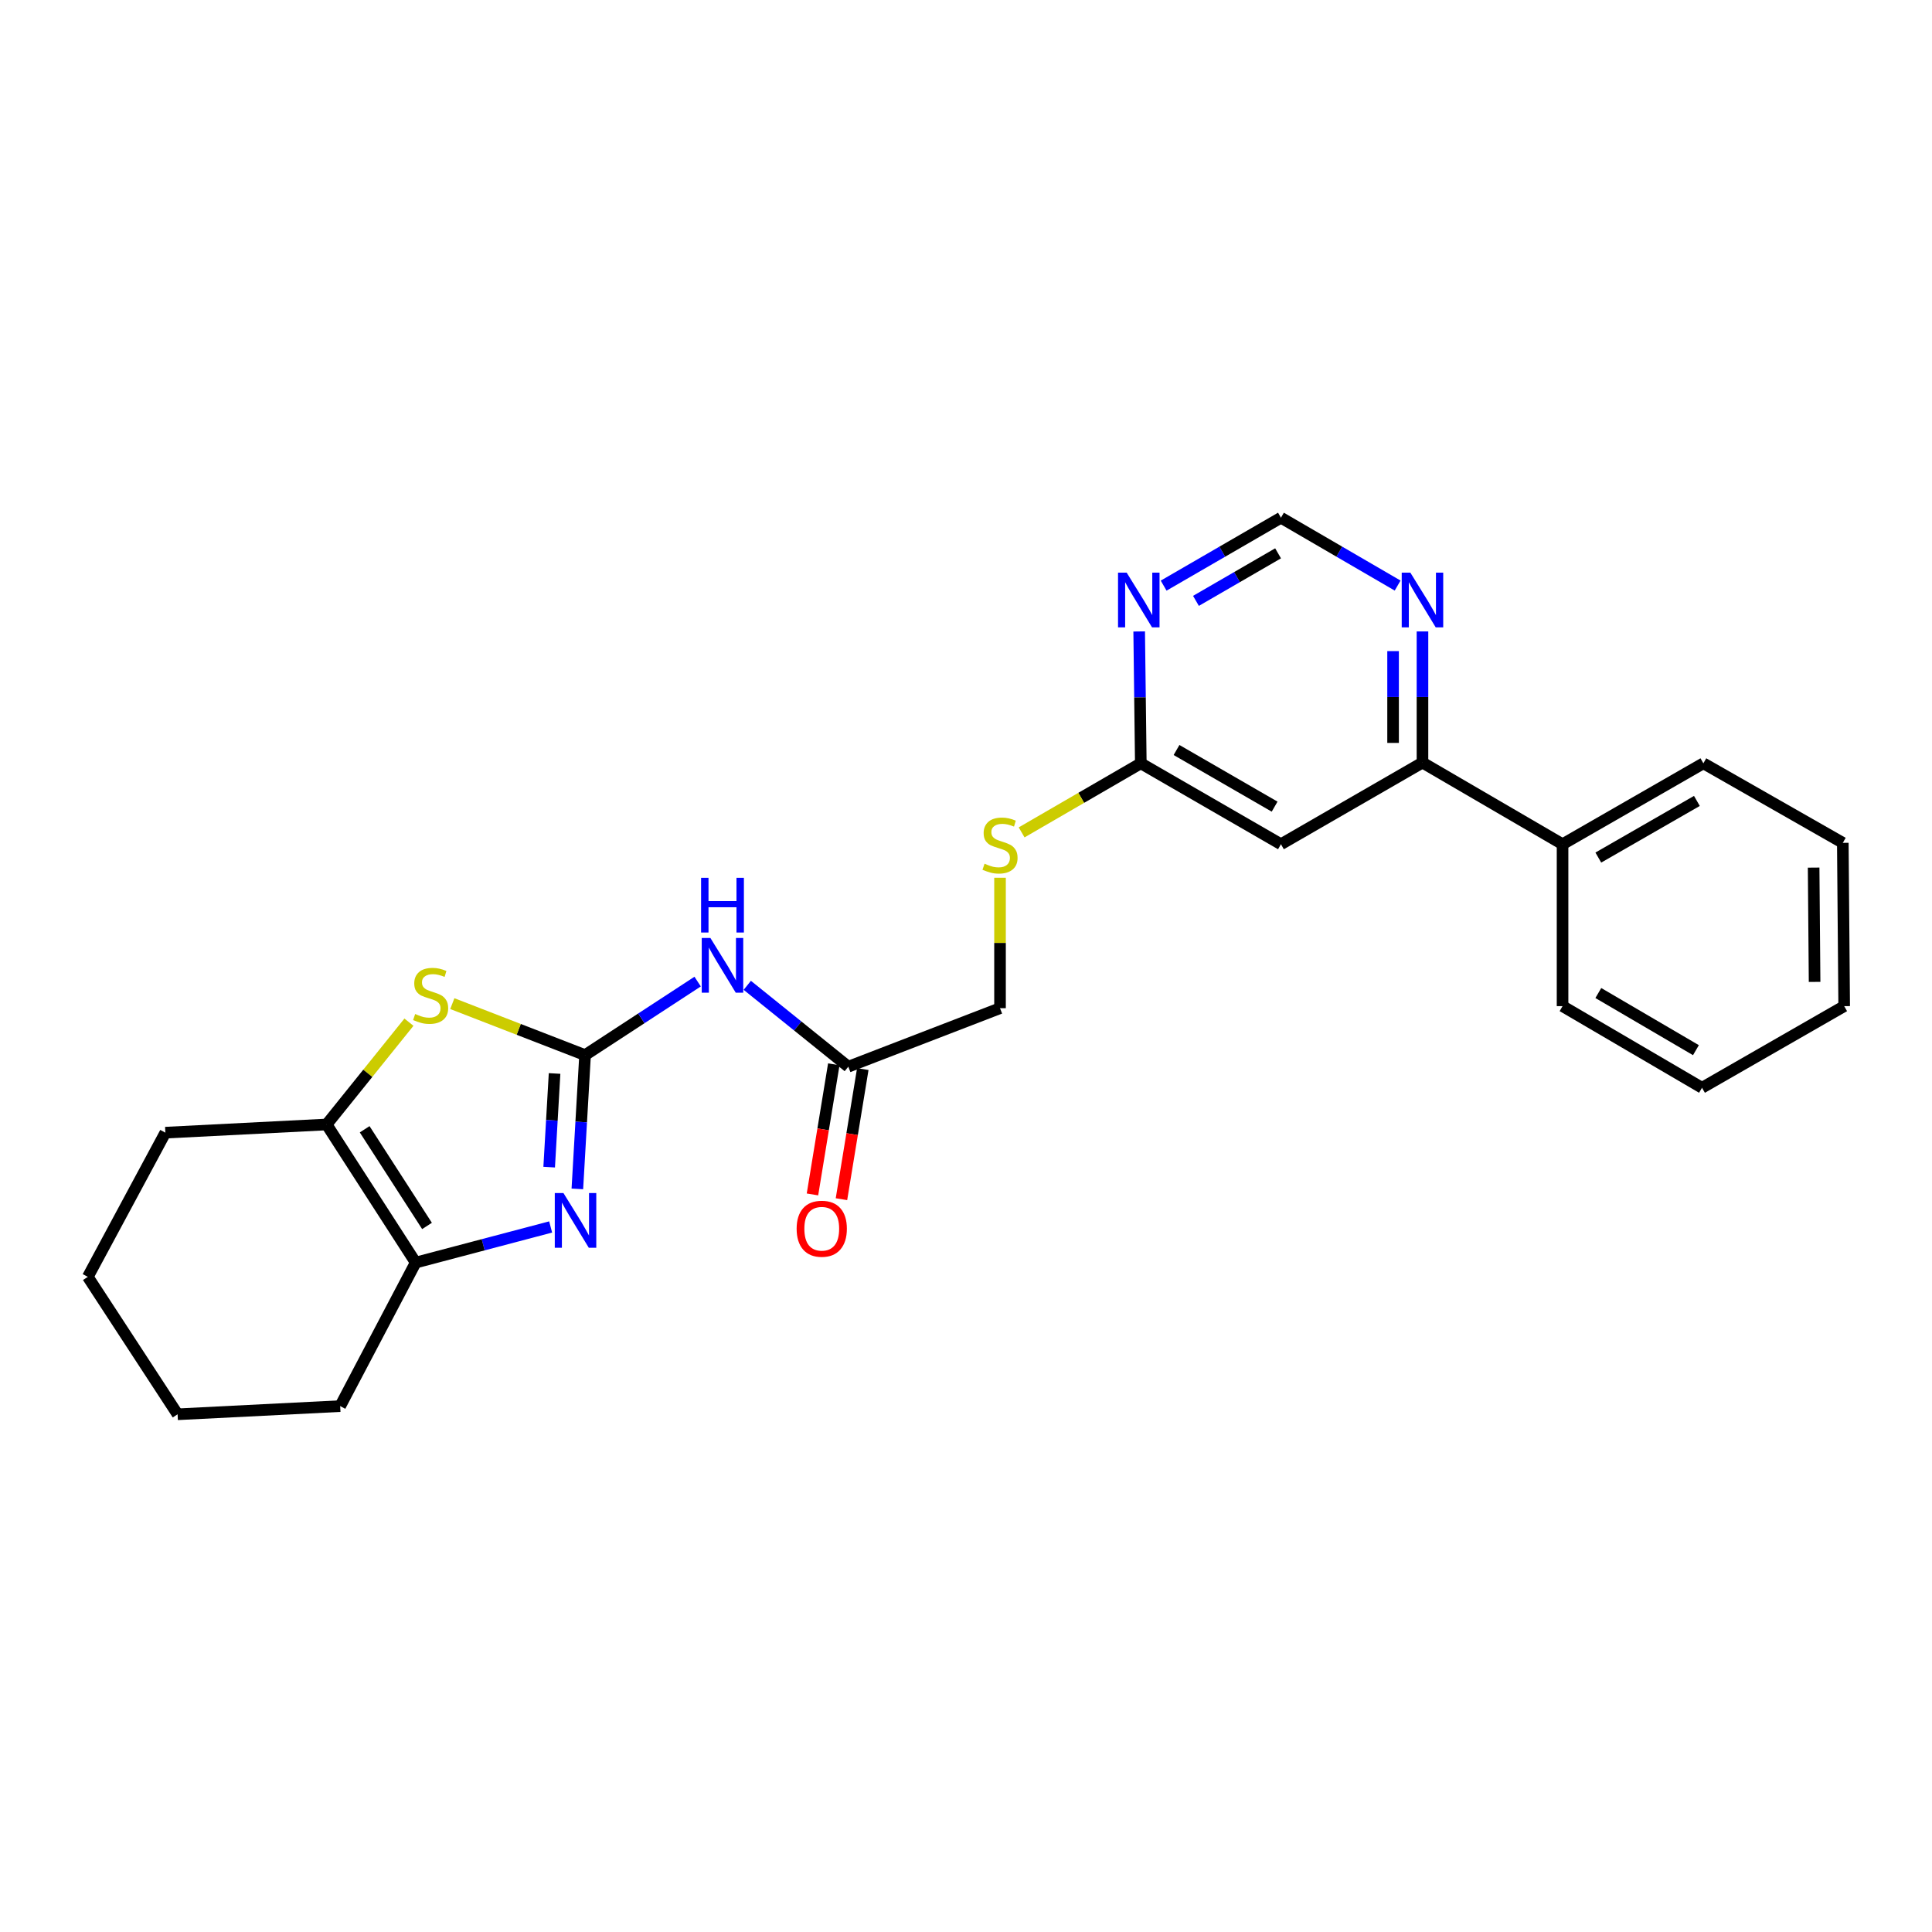 <?xml version='1.0' encoding='iso-8859-1'?>
<svg version='1.1' baseProfile='full'
              xmlns='http://www.w3.org/2000/svg'
                      xmlns:rdkit='http://www.rdkit.org/xml'
                      xmlns:xlink='http://www.w3.org/1999/xlink'
                  xml:space='preserve'
width='1000px' height='1000px' viewBox='0 0 1000 1000'>
<!-- END OF HEADER -->
<rect style='opacity:1.0;fill:#FFFFFF;stroke:none' width='1000' height='1000' x='0' y='0'> </rect>
<path class='bond-0' d='M 302.83,546.12 L 300.833,580.746' style='fill:none;fill-rule:evenodd;stroke:#000000;stroke-width:6px;stroke-linecap:butt;stroke-linejoin:miter;stroke-opacity:1' />
<path class='bond-0' d='M 300.833,580.746 L 298.836,615.372' style='fill:none;fill-rule:evenodd;stroke:#0000FF;stroke-width:6px;stroke-linecap:butt;stroke-linejoin:miter;stroke-opacity:1' />
<path class='bond-0' d='M 287.046,555.632 L 285.648,579.87' style='fill:none;fill-rule:evenodd;stroke:#000000;stroke-width:6px;stroke-linecap:butt;stroke-linejoin:miter;stroke-opacity:1' />
<path class='bond-0' d='M 285.648,579.87 L 284.25,604.109' style='fill:none;fill-rule:evenodd;stroke:#0000FF;stroke-width:6px;stroke-linecap:butt;stroke-linejoin:miter;stroke-opacity:1' />
<path class='bond-1' d='M 302.83,546.12 L 268.474,532.798' style='fill:none;fill-rule:evenodd;stroke:#000000;stroke-width:6px;stroke-linecap:butt;stroke-linejoin:miter;stroke-opacity:1' />
<path class='bond-1' d='M 268.474,532.798 L 234.117,519.477' style='fill:none;fill-rule:evenodd;stroke:#CCCC00;stroke-width:6px;stroke-linecap:butt;stroke-linejoin:miter;stroke-opacity:1' />
<path class='bond-3' d='M 302.83,546.12 L 331.964,527.092' style='fill:none;fill-rule:evenodd;stroke:#000000;stroke-width:6px;stroke-linecap:butt;stroke-linejoin:miter;stroke-opacity:1' />
<path class='bond-3' d='M 331.964,527.092 L 361.097,508.064' style='fill:none;fill-rule:evenodd;stroke:#0000FF;stroke-width:6px;stroke-linecap:butt;stroke-linejoin:miter;stroke-opacity:1' />
<path class='bond-2' d='M 285.016,635.074 L 250.085,644.291' style='fill:none;fill-rule:evenodd;stroke:#0000FF;stroke-width:6px;stroke-linecap:butt;stroke-linejoin:miter;stroke-opacity:1' />
<path class='bond-2' d='M 250.085,644.291 L 215.154,653.509' style='fill:none;fill-rule:evenodd;stroke:#000000;stroke-width:6px;stroke-linecap:butt;stroke-linejoin:miter;stroke-opacity:1' />
<path class='bond-4' d='M 211.667,529.076 L 190.359,555.554' style='fill:none;fill-rule:evenodd;stroke:#CCCC00;stroke-width:6px;stroke-linecap:butt;stroke-linejoin:miter;stroke-opacity:1' />
<path class='bond-4' d='M 190.359,555.554 L 169.051,582.032' style='fill:none;fill-rule:evenodd;stroke:#000000;stroke-width:6px;stroke-linecap:butt;stroke-linejoin:miter;stroke-opacity:1' />
<path class='bond-16' d='M 215.154,653.509 L 176.082,727.801' style='fill:none;fill-rule:evenodd;stroke:#000000;stroke-width:6px;stroke-linecap:butt;stroke-linejoin:miter;stroke-opacity:1' />
<path class='bond-25' d='M 215.154,653.509 L 169.051,582.032' style='fill:none;fill-rule:evenodd;stroke:#000000;stroke-width:6px;stroke-linecap:butt;stroke-linejoin:miter;stroke-opacity:1' />
<path class='bond-25' d='M 221.02,634.544 L 188.748,584.509' style='fill:none;fill-rule:evenodd;stroke:#000000;stroke-width:6px;stroke-linecap:butt;stroke-linejoin:miter;stroke-opacity:1' />
<path class='bond-9' d='M 386.792,509.998 L 412.934,531.059' style='fill:none;fill-rule:evenodd;stroke:#0000FF;stroke-width:6px;stroke-linecap:butt;stroke-linejoin:miter;stroke-opacity:1' />
<path class='bond-9' d='M 412.934,531.059 L 439.076,552.119' style='fill:none;fill-rule:evenodd;stroke:#000000;stroke-width:6px;stroke-linecap:butt;stroke-linejoin:miter;stroke-opacity:1' />
<path class='bond-17' d='M 169.051,582.032 L 85.592,586.265' style='fill:none;fill-rule:evenodd;stroke:#000000;stroke-width:6px;stroke-linecap:butt;stroke-linejoin:miter;stroke-opacity:1' />
<path class='bond-5' d='M 663.015,436.972 L 590.482,395.086' style='fill:none;fill-rule:evenodd;stroke:#000000;stroke-width:6px;stroke-linecap:butt;stroke-linejoin:miter;stroke-opacity:1' />
<path class='bond-5' d='M 659.741,417.518 L 608.968,388.198' style='fill:none;fill-rule:evenodd;stroke:#000000;stroke-width:6px;stroke-linecap:butt;stroke-linejoin:miter;stroke-opacity:1' />
<path class='bond-7' d='M 663.015,436.972 L 736.268,394.714' style='fill:none;fill-rule:evenodd;stroke:#000000;stroke-width:6px;stroke-linecap:butt;stroke-linejoin:miter;stroke-opacity:1' />
<path class='bond-6' d='M 589.635,326.843 L 590.059,360.965' style='fill:none;fill-rule:evenodd;stroke:#0000FF;stroke-width:6px;stroke-linecap:butt;stroke-linejoin:miter;stroke-opacity:1' />
<path class='bond-6' d='M 590.059,360.965 L 590.482,395.086' style='fill:none;fill-rule:evenodd;stroke:#000000;stroke-width:6px;stroke-linecap:butt;stroke-linejoin:miter;stroke-opacity:1' />
<path class='bond-11' d='M 602.299,303.121 L 632.657,285.543' style='fill:none;fill-rule:evenodd;stroke:#0000FF;stroke-width:6px;stroke-linecap:butt;stroke-linejoin:miter;stroke-opacity:1' />
<path class='bond-11' d='M 632.657,285.543 L 663.015,267.966' style='fill:none;fill-rule:evenodd;stroke:#000000;stroke-width:6px;stroke-linecap:butt;stroke-linejoin:miter;stroke-opacity:1' />
<path class='bond-11' d='M 619.028,311.01 L 640.279,298.706' style='fill:none;fill-rule:evenodd;stroke:#0000FF;stroke-width:6px;stroke-linecap:butt;stroke-linejoin:miter;stroke-opacity:1' />
<path class='bond-11' d='M 640.279,298.706 L 661.529,286.402' style='fill:none;fill-rule:evenodd;stroke:#000000;stroke-width:6px;stroke-linecap:butt;stroke-linejoin:miter;stroke-opacity:1' />
<path class='bond-14' d='M 736.268,394.714 L 808.776,436.972' style='fill:none;fill-rule:evenodd;stroke:#000000;stroke-width:6px;stroke-linecap:butt;stroke-linejoin:miter;stroke-opacity:1' />
<path class='bond-27' d='M 736.268,394.714 L 736.268,360.774' style='fill:none;fill-rule:evenodd;stroke:#000000;stroke-width:6px;stroke-linecap:butt;stroke-linejoin:miter;stroke-opacity:1' />
<path class='bond-27' d='M 736.268,360.774 L 736.268,326.834' style='fill:none;fill-rule:evenodd;stroke:#0000FF;stroke-width:6px;stroke-linecap:butt;stroke-linejoin:miter;stroke-opacity:1' />
<path class='bond-27' d='M 721.058,384.532 L 721.058,360.774' style='fill:none;fill-rule:evenodd;stroke:#000000;stroke-width:6px;stroke-linecap:butt;stroke-linejoin:miter;stroke-opacity:1' />
<path class='bond-27' d='M 721.058,360.774 L 721.058,337.016' style='fill:none;fill-rule:evenodd;stroke:#0000FF;stroke-width:6px;stroke-linecap:butt;stroke-linejoin:miter;stroke-opacity:1' />
<path class='bond-8' d='M 590.482,395.086 L 559.638,412.965' style='fill:none;fill-rule:evenodd;stroke:#000000;stroke-width:6px;stroke-linecap:butt;stroke-linejoin:miter;stroke-opacity:1' />
<path class='bond-8' d='M 559.638,412.965 L 528.795,430.843' style='fill:none;fill-rule:evenodd;stroke:#CCCC00;stroke-width:6px;stroke-linecap:butt;stroke-linejoin:miter;stroke-opacity:1' />
<path class='bond-13' d='M 431.572,550.888 L 426.05,584.562' style='fill:none;fill-rule:evenodd;stroke:#000000;stroke-width:6px;stroke-linecap:butt;stroke-linejoin:miter;stroke-opacity:1' />
<path class='bond-13' d='M 426.05,584.562 L 420.528,618.235' style='fill:none;fill-rule:evenodd;stroke:#FF0000;stroke-width:6px;stroke-linecap:butt;stroke-linejoin:miter;stroke-opacity:1' />
<path class='bond-13' d='M 446.581,553.35 L 441.059,587.023' style='fill:none;fill-rule:evenodd;stroke:#000000;stroke-width:6px;stroke-linecap:butt;stroke-linejoin:miter;stroke-opacity:1' />
<path class='bond-13' d='M 441.059,587.023 L 435.538,620.696' style='fill:none;fill-rule:evenodd;stroke:#FF0000;stroke-width:6px;stroke-linecap:butt;stroke-linejoin:miter;stroke-opacity:1' />
<path class='bond-15' d='M 439.076,552.119 L 517.61,521.835' style='fill:none;fill-rule:evenodd;stroke:#000000;stroke-width:6px;stroke-linecap:butt;stroke-linejoin:miter;stroke-opacity:1' />
<path class='bond-10' d='M 723.409,303.091 L 693.212,285.529' style='fill:none;fill-rule:evenodd;stroke:#0000FF;stroke-width:6px;stroke-linecap:butt;stroke-linejoin:miter;stroke-opacity:1' />
<path class='bond-10' d='M 693.212,285.529 L 663.015,267.966' style='fill:none;fill-rule:evenodd;stroke:#000000;stroke-width:6px;stroke-linecap:butt;stroke-linejoin:miter;stroke-opacity:1' />
<path class='bond-12' d='M 517.61,454.32 L 517.61,488.077' style='fill:none;fill-rule:evenodd;stroke:#CCCC00;stroke-width:6px;stroke-linecap:butt;stroke-linejoin:miter;stroke-opacity:1' />
<path class='bond-12' d='M 517.61,488.077 L 517.61,521.835' style='fill:none;fill-rule:evenodd;stroke:#000000;stroke-width:6px;stroke-linecap:butt;stroke-linejoin:miter;stroke-opacity:1' />
<path class='bond-18' d='M 808.776,436.972 L 881.665,395.086' style='fill:none;fill-rule:evenodd;stroke:#000000;stroke-width:6px;stroke-linecap:butt;stroke-linejoin:miter;stroke-opacity:1' />
<path class='bond-18' d='M 827.288,443.877 L 878.31,414.556' style='fill:none;fill-rule:evenodd;stroke:#000000;stroke-width:6px;stroke-linecap:butt;stroke-linejoin:miter;stroke-opacity:1' />
<path class='bond-19' d='M 808.776,436.972 L 808.776,520.778' style='fill:none;fill-rule:evenodd;stroke:#000000;stroke-width:6px;stroke-linecap:butt;stroke-linejoin:miter;stroke-opacity:1' />
<path class='bond-20' d='M 176.082,727.801 L 91.921,732.034' style='fill:none;fill-rule:evenodd;stroke:#000000;stroke-width:6px;stroke-linecap:butt;stroke-linejoin:miter;stroke-opacity:1' />
<path class='bond-21' d='M 85.592,586.265 L 45.455,660.895' style='fill:none;fill-rule:evenodd;stroke:#000000;stroke-width:6px;stroke-linecap:butt;stroke-linejoin:miter;stroke-opacity:1' />
<path class='bond-23' d='M 881.665,395.086 L 953.836,436.262' style='fill:none;fill-rule:evenodd;stroke:#000000;stroke-width:6px;stroke-linecap:butt;stroke-linejoin:miter;stroke-opacity:1' />
<path class='bond-22' d='M 808.776,520.778 L 880.955,563.028' style='fill:none;fill-rule:evenodd;stroke:#000000;stroke-width:6px;stroke-linecap:butt;stroke-linejoin:miter;stroke-opacity:1' />
<path class='bond-22' d='M 827.287,513.989 L 877.812,543.564' style='fill:none;fill-rule:evenodd;stroke:#000000;stroke-width:6px;stroke-linecap:butt;stroke-linejoin:miter;stroke-opacity:1' />
<path class='bond-26' d='M 91.921,732.034 L 45.455,660.895' style='fill:none;fill-rule:evenodd;stroke:#000000;stroke-width:6px;stroke-linecap:butt;stroke-linejoin:miter;stroke-opacity:1' />
<path class='bond-24' d='M 880.955,563.028 L 954.545,520.778' style='fill:none;fill-rule:evenodd;stroke:#000000;stroke-width:6px;stroke-linecap:butt;stroke-linejoin:miter;stroke-opacity:1' />
<path class='bond-28' d='M 953.836,436.262 L 954.545,520.778' style='fill:none;fill-rule:evenodd;stroke:#000000;stroke-width:6px;stroke-linecap:butt;stroke-linejoin:miter;stroke-opacity:1' />
<path class='bond-28' d='M 938.733,449.068 L 939.23,508.229' style='fill:none;fill-rule:evenodd;stroke:#000000;stroke-width:6px;stroke-linecap:butt;stroke-linejoin:miter;stroke-opacity:1' />
<path  class='atom-1' d='M 291.635 617.515
L 300.915 632.515
Q 301.835 633.995, 303.315 636.675
Q 304.795 639.355, 304.875 639.515
L 304.875 617.515
L 308.635 617.515
L 308.635 645.835
L 304.755 645.835
L 294.795 629.435
Q 293.635 627.515, 292.395 625.315
Q 291.195 623.115, 290.835 622.435
L 290.835 645.835
L 287.155 645.835
L 287.155 617.515
L 291.635 617.515
' fill='#0000FF'/>
<path  class='atom-2' d='M 214.894 524.845
Q 215.214 524.965, 216.534 525.525
Q 217.854 526.085, 219.294 526.445
Q 220.774 526.765, 222.214 526.765
Q 224.894 526.765, 226.454 525.485
Q 228.014 524.165, 228.014 521.885
Q 228.014 520.325, 227.214 519.365
Q 226.454 518.405, 225.254 517.885
Q 224.054 517.365, 222.054 516.765
Q 219.534 516.005, 218.014 515.285
Q 216.534 514.565, 215.454 513.045
Q 214.414 511.525, 214.414 508.965
Q 214.414 505.405, 216.814 503.205
Q 219.254 501.005, 224.054 501.005
Q 227.334 501.005, 231.054 502.565
L 230.134 505.645
Q 226.734 504.245, 224.174 504.245
Q 221.414 504.245, 219.894 505.405
Q 218.374 506.525, 218.414 508.485
Q 218.414 510.005, 219.174 510.925
Q 219.974 511.845, 221.094 512.365
Q 222.254 512.885, 224.174 513.485
Q 226.734 514.285, 228.254 515.085
Q 229.774 515.885, 230.854 517.525
Q 231.974 519.125, 231.974 521.885
Q 231.974 525.805, 229.334 527.925
Q 226.734 530.005, 222.374 530.005
Q 219.854 530.005, 217.934 529.445
Q 216.054 528.925, 213.814 528.005
L 214.894 524.845
' fill='#CCCC00'/>
<path  class='atom-4' d='M 367.701 485.502
L 376.981 500.502
Q 377.901 501.982, 379.381 504.662
Q 380.861 507.342, 380.941 507.502
L 380.941 485.502
L 384.701 485.502
L 384.701 513.822
L 380.821 513.822
L 370.861 497.422
Q 369.701 495.502, 368.461 493.302
Q 367.261 491.102, 366.901 490.422
L 366.901 513.822
L 363.221 513.822
L 363.221 485.502
L 367.701 485.502
' fill='#0000FF'/>
<path  class='atom-4' d='M 362.881 454.35
L 366.721 454.35
L 366.721 466.39
L 381.201 466.39
L 381.201 454.35
L 385.041 454.35
L 385.041 482.67
L 381.201 482.67
L 381.201 469.59
L 366.721 469.59
L 366.721 482.67
L 362.881 482.67
L 362.881 454.35
' fill='#0000FF'/>
<path  class='atom-7' d='M 583.174 296.41
L 592.454 311.41
Q 593.374 312.89, 594.854 315.57
Q 596.334 318.25, 596.414 318.41
L 596.414 296.41
L 600.174 296.41
L 600.174 324.73
L 596.294 324.73
L 586.334 308.33
Q 585.174 306.41, 583.934 304.21
Q 582.734 302.01, 582.374 301.33
L 582.374 324.73
L 578.694 324.73
L 578.694 296.41
L 583.174 296.41
' fill='#0000FF'/>
<path  class='atom-11' d='M 730.008 296.41
L 739.288 311.41
Q 740.208 312.89, 741.688 315.57
Q 743.168 318.25, 743.248 318.41
L 743.248 296.41
L 747.008 296.41
L 747.008 324.73
L 743.128 324.73
L 733.168 308.33
Q 732.008 306.41, 730.768 304.21
Q 729.568 302.01, 729.208 301.33
L 729.208 324.73
L 725.528 324.73
L 725.528 296.41
L 730.008 296.41
' fill='#0000FF'/>
<path  class='atom-13' d='M 509.61 447.047
Q 509.93 447.167, 511.25 447.727
Q 512.57 448.287, 514.01 448.647
Q 515.49 448.967, 516.93 448.967
Q 519.61 448.967, 521.17 447.687
Q 522.73 446.367, 522.73 444.087
Q 522.73 442.527, 521.93 441.567
Q 521.17 440.607, 519.97 440.087
Q 518.77 439.567, 516.77 438.967
Q 514.25 438.207, 512.73 437.487
Q 511.25 436.767, 510.17 435.247
Q 509.13 433.727, 509.13 431.167
Q 509.13 427.607, 511.53 425.407
Q 513.97 423.207, 518.77 423.207
Q 522.05 423.207, 525.77 424.767
L 524.85 427.847
Q 521.45 426.447, 518.89 426.447
Q 516.13 426.447, 514.61 427.607
Q 513.09 428.727, 513.13 430.687
Q 513.13 432.207, 513.89 433.127
Q 514.69 434.047, 515.81 434.567
Q 516.97 435.087, 518.89 435.687
Q 521.45 436.487, 522.97 437.287
Q 524.49 438.087, 525.57 439.727
Q 526.69 441.327, 526.69 444.087
Q 526.69 448.007, 524.05 450.127
Q 521.45 452.207, 517.09 452.207
Q 514.57 452.207, 512.65 451.647
Q 510.77 451.127, 508.53 450.207
L 509.61 447.047
' fill='#CCCC00'/>
<path  class='atom-14' d='M 412.337 635.988
Q 412.337 629.188, 415.697 625.388
Q 419.057 621.588, 425.337 621.588
Q 431.617 621.588, 434.977 625.388
Q 438.337 629.188, 438.337 635.988
Q 438.337 642.868, 434.937 646.788
Q 431.537 650.668, 425.337 650.668
Q 419.097 650.668, 415.697 646.788
Q 412.337 642.908, 412.337 635.988
M 425.337 647.468
Q 429.657 647.468, 431.977 644.588
Q 434.337 641.668, 434.337 635.988
Q 434.337 630.428, 431.977 627.628
Q 429.657 624.788, 425.337 624.788
Q 421.017 624.788, 418.657 627.588
Q 416.337 630.388, 416.337 635.988
Q 416.337 641.708, 418.657 644.588
Q 421.017 647.468, 425.337 647.468
' fill='#FF0000'/>
</svg>
